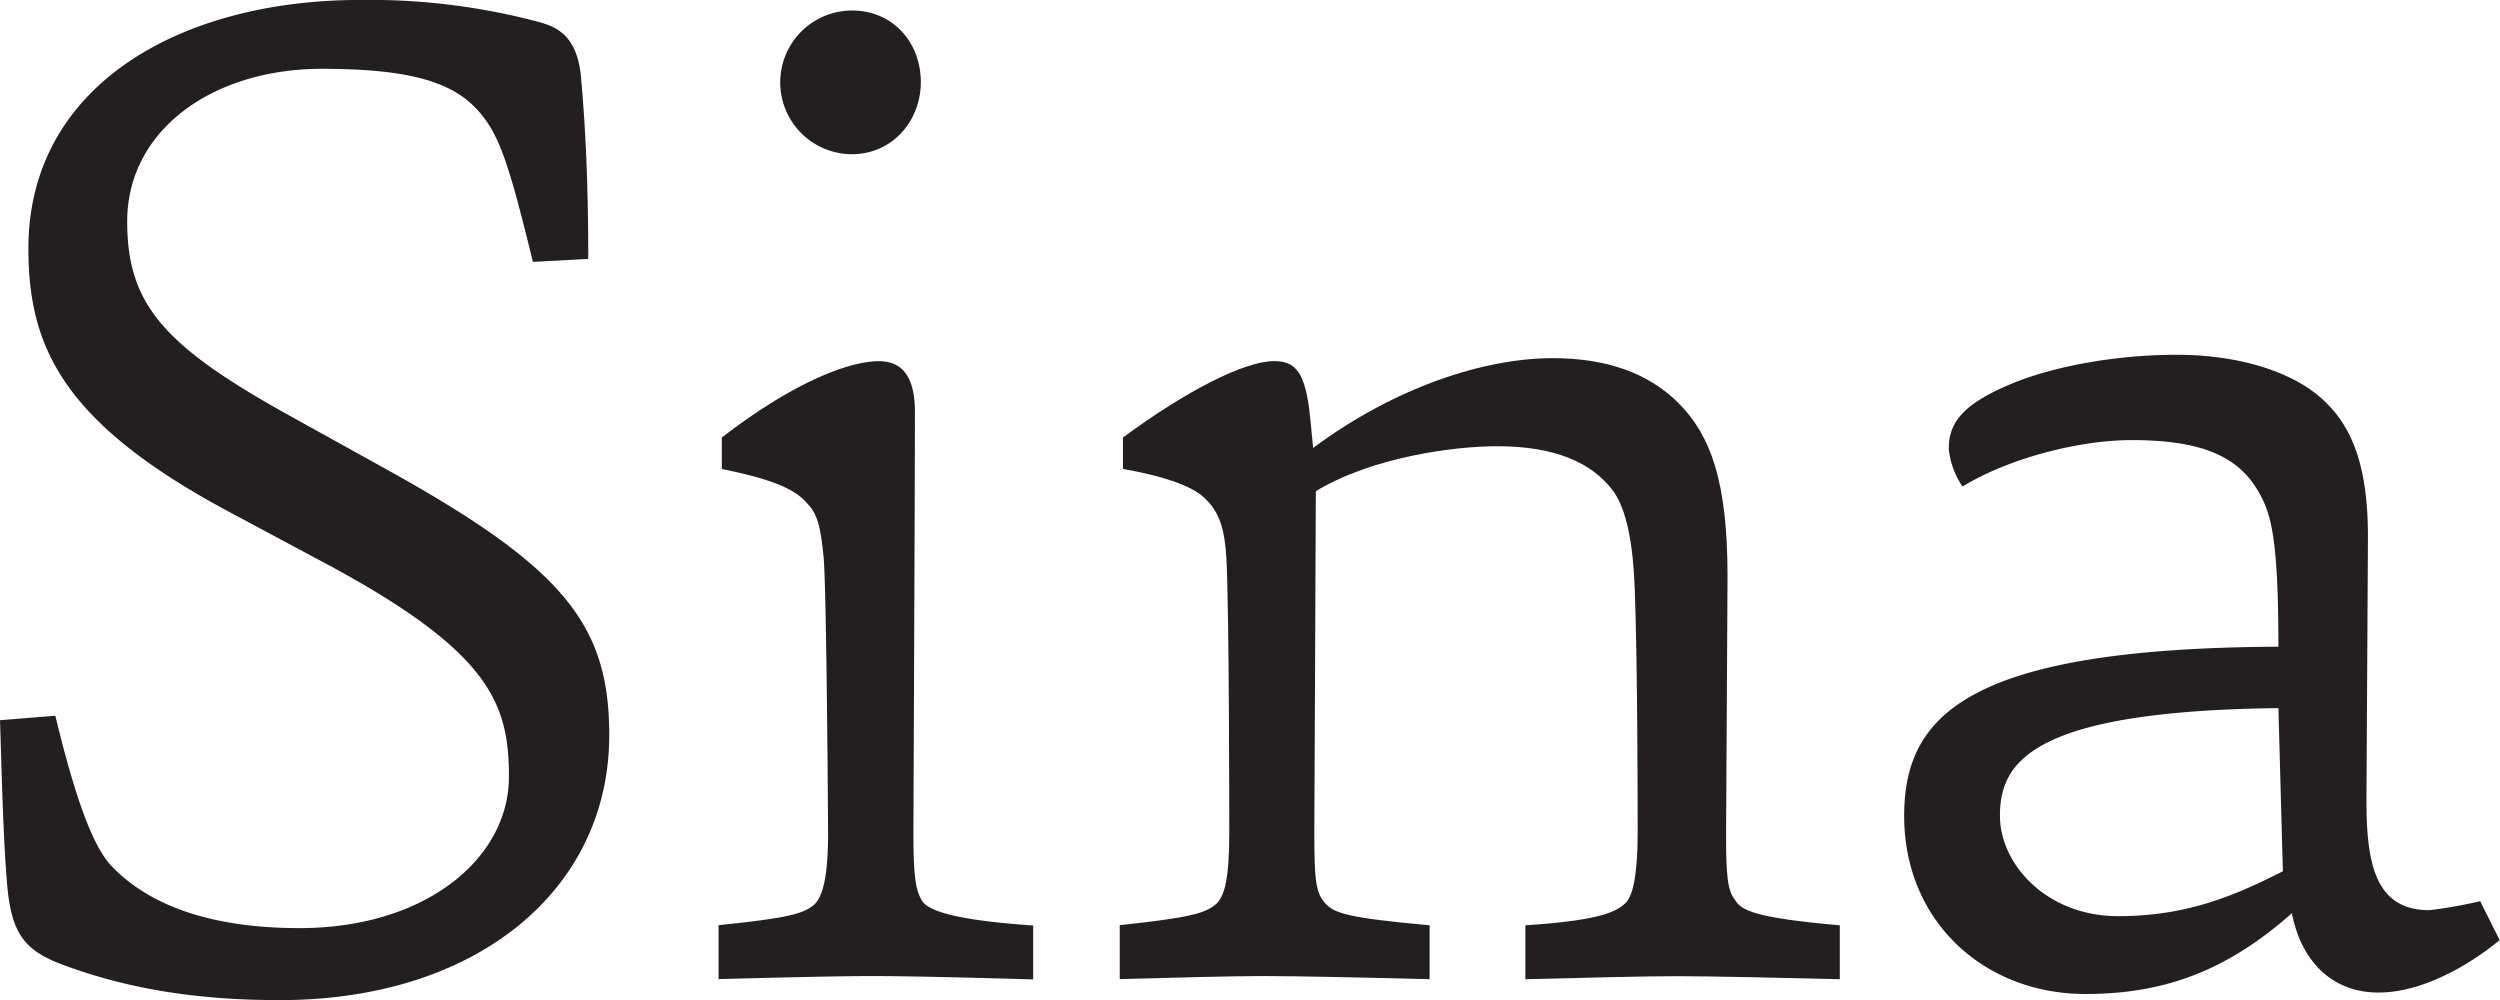 <svg id="Layer_1" data-name="Layer 1" xmlns="http://www.w3.org/2000/svg" viewBox="0 0 363.61 145.44"><defs><style>.cls-1{fill:#231f20;}</style></defs><path class="cls-1" d="M122.07,406.22c6.31,6.53,16.33,8.92,27.21,8.92,18.51,0,30.48-10.23,30.48-22,0-10.88-2.83-18.5-28.08-31.79l-12.2-6.53c-24.6-13.06-29.61-24.17-29.61-38.54,0-23.51,21.78-36.14,48.34-36.14a95.69,95.69,0,0,1,26.13,3.27c2.17.65,5.22,1.74,5.87,7.62.88,9.36,1.09,18.94,1.09,26.78l-8.05.43c-2.62-10.66-4.14-16.33-6.32-19.81-3.48-5.44-8.92-8.27-24.38-8.27-15.9,0-28.31,8.92-28.31,22.21,0,12,5.23,18.07,23.74,28.3l12.62,7c27,14.8,33.75,23.08,33.75,39.41,0,22.42-19.16,38.53-47.9,38.53-10.89,0-21.34-1.3-31.79-5.22-5.22-2-7.18-4.36-7.84-11.11-.65-7.18-.87-18.28-1.08-24.38l8.05-.65C116.62,396,119.24,403.39,122.07,406.22Z" transform="translate(-105.74 -280.15)"/><path class="cls-1" d="M232.67,422.11c-5,0-13.71.22-22.42.44v-7.84c10.66-1.09,12.41-1.74,13.93-3,1.09-1.09,2-3.48,2-10.45,0-.65-.22-35.49-.65-40.06-.44-4.36-.87-6.32-2.4-7.84-2-2.4-6.09-3.7-12.41-5v-4.57c10.45-8.06,18.51-11.11,22.86-11.11,3.49,0,5.23,2.4,5.23,7.41,0,10.67-.22,59.87-.22,61.18,0,7.18.44,8.49,1.31,10,.87,1.09,3.48,2.62,16.11,3.49v7.84C246.82,422.33,237.46,422.11,232.67,422.11Zm-3-119.53a10.45,10.45,0,0,1,0-20.9c5.88,0,10,4.57,10,10.45C239.64,297.79,235.5,302.58,229.62,302.58Z" transform="translate(-105.74 -280.15)"/><path class="cls-1" d="M289.5,422.11c-4.79,0-12.19.22-20.9.44v-7.84c10.23-1.09,12.41-1.74,13.93-3,1.31-1.09,2-3.7,2-10.45,0-.65,0-33.1-.43-40.06-.22-3.7-.87-6.32-2.83-8.28-1.75-2-6.1-3.48-12.2-4.57v-4.57c9.15-6.75,17.64-11.11,22-11.11,3.05,0,4.58,1.53,5.23,8.28l.43,4.35c12-8.92,25-13.06,34.84-13.06q11.76,0,18.29,6.53C354.6,343.51,357,350.26,357,364c0,1.52-.21,36.36-.21,37.45,0,6.09.21,8.27,1.3,9.58.87,1.52,2.83,2.61,15.24,3.7v7.84c-8.7-.22-19.16-.44-23.73-.44-4.79,0-12.84.22-22,.44v-7.84c10-.66,13.07-1.74,14.59-3.27.87-.87,1.74-3.26,1.74-10.45,0-1.31,0-24.38-.43-35.27-.22-6.1-1.09-11.54-3.27-14.37-3.05-3.92-8.27-6.32-16.77-6.32-6.09,0-18.07,1.53-26.34,6.54,0,4.13-.22,48.55-.22,49.64,0,7,.22,8.71,1.53,10.23s3.26,2.18,15.24,3.27v7.84C304.52,422.33,294.29,422.11,289.5,422.11Z" transform="translate(-105.74 -280.15)"/><path class="cls-1" d="M451.71,424.51c-7,0-11.32-4.79-12.63-11.54-9.58,8.49-18.72,11.75-30.05,11.75-14.58,0-26.34-10.45-26.34-25.91,0-14.58,9.14-24.38,54.43-24.6,0-15.89-1.09-19.38-2.83-22.43-2.83-5-7.84-7.62-18.51-7.62-7.62,0-17.85,2.62-24.6,6.75a11.7,11.7,0,0,1-2-5.44c0-3.27,1.31-6.1,8.27-9.14,6.32-2.83,15.9-4.58,24.82-4.58,9.8,0,17.86,2.83,22,7.19,3.91,3.92,5.87,9.8,5.87,19.16,0,3.26-.21,36.14-.21,38.54,0,9.14,1.3,15.89,9.14,15.89a66.32,66.32,0,0,0,7.4-1.31l2.83,5.66C464.55,420.8,457.8,424.51,451.71,424.51Zm-14.59-41.37c-35.92.43-40.5,7.84-40.5,15.67,0,7,6.75,14.59,17.2,14.59,10,0,17-3,23.95-6.53Z" transform="translate(-105.74 -280.15)"/></svg>